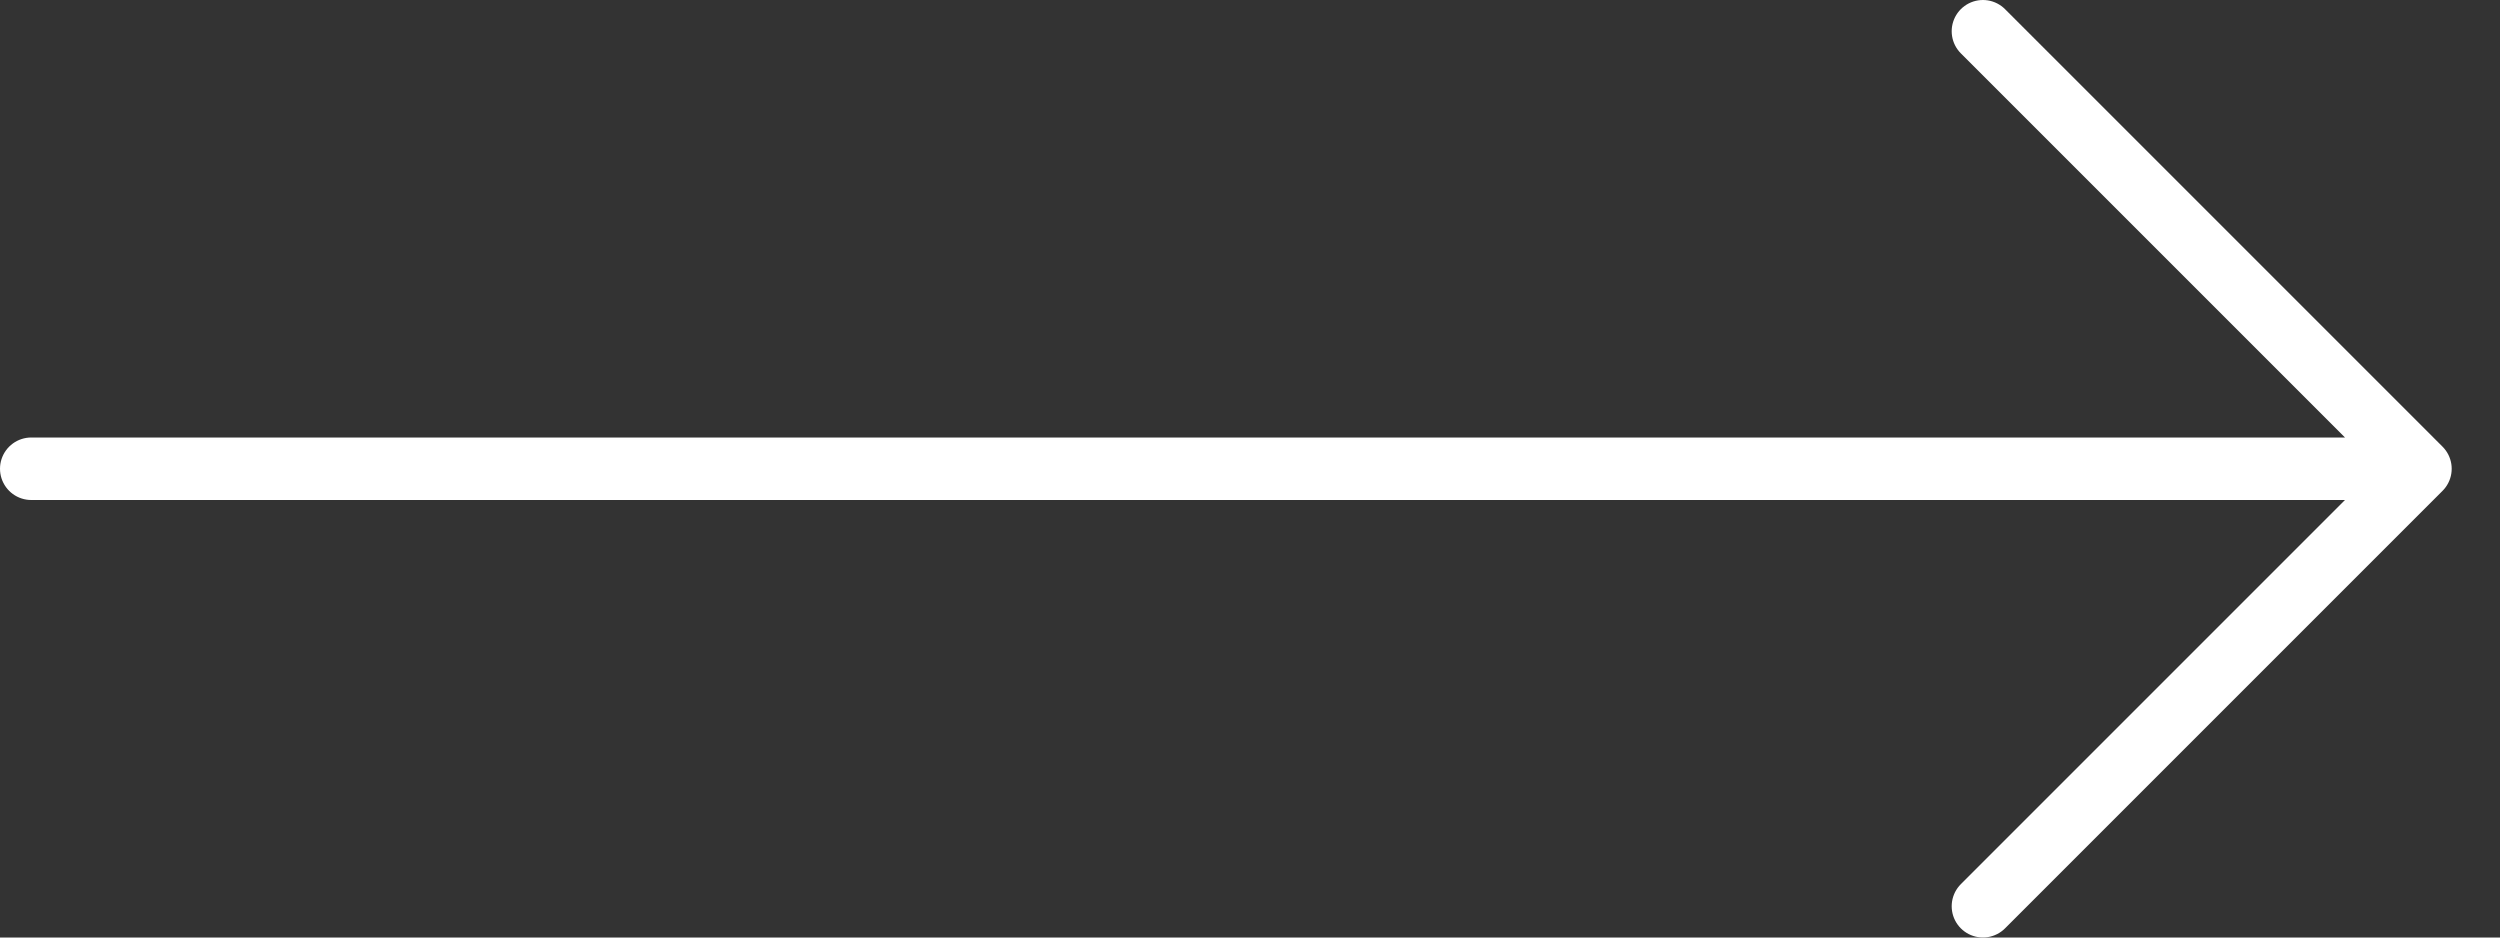 <svg width="40" height="15" viewBox="0 0 40 15" fill="none" xmlns="http://www.w3.org/2000/svg">
<rect x="0" y="0" width="40" height="15" fill="#333333" stroke="none"/>
<path d="M0.5 7.5H38.727M38.727 7.5L31.727 0.5M38.727 7.5L31.727 14.5" stroke="white" stroke-linecap="round" stroke-linejoin="round"/>
</svg>
